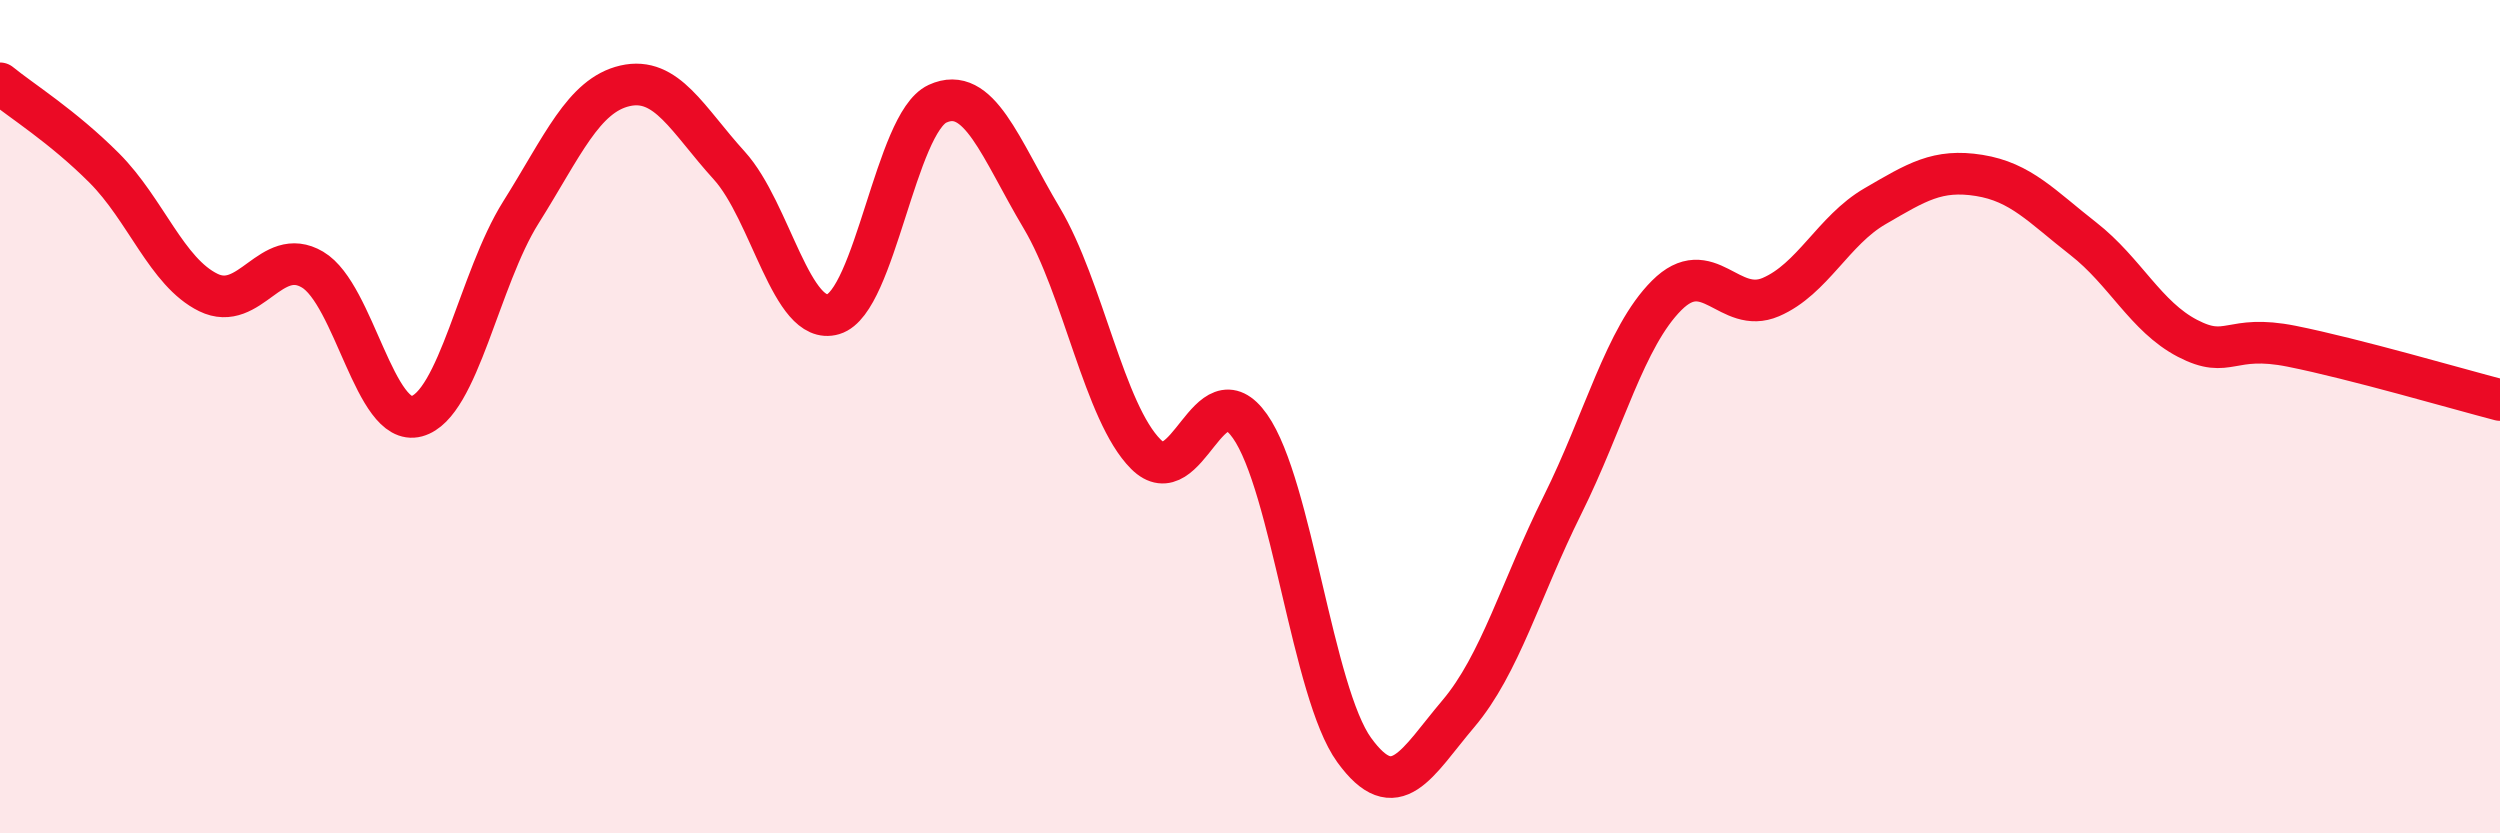 
    <svg width="60" height="20" viewBox="0 0 60 20" xmlns="http://www.w3.org/2000/svg">
      <path
        d="M 0,2 C 0.5,2.41 1.5,3.03 2.5,4.03 C 3.5,5.03 4,6.53 5,7.02 C 6,7.51 6.5,5.88 7.5,6.47 C 8.5,7.06 9,10.26 10,9.99 C 11,9.72 11.5,6.69 12.5,5.1 C 13.5,3.51 14,2.29 15,2.06 C 16,1.83 16.5,2.87 17.5,3.97 C 18.5,5.07 19,7.84 20,7.54 C 21,7.24 21.5,2.95 22.5,2.49 C 23.5,2.03 24,3.55 25,5.23 C 26,6.91 26.5,9.9 27.5,10.9 C 28.5,11.9 29,8.81 30,10.23 C 31,11.65 31.5,16.62 32.5,18 C 33.5,19.38 34,18.31 35,17.13 C 36,15.95 36.5,14.13 37.5,12.12 C 38.5,10.11 39,8.09 40,7.09 C 41,6.09 41.5,7.56 42.5,7.13 C 43.5,6.7 44,5.53 45,4.95 C 46,4.37 46.5,4.05 47.5,4.21 C 48.5,4.37 49,4.95 50,5.73 C 51,6.51 51.5,7.6 52.5,8.12 C 53.5,8.64 53.5,8.01 55,8.31 C 56.5,8.61 59,9.34 60,9.6L60 20L0 20Z"
        fill="#EB0A25"
        opacity="0.1"
        stroke-linecap="round"
        stroke-linejoin="round"
      />
      <path
        d="M 0,2 C 0.5,2.41 1.5,3.03 2.5,4.03 C 3.5,5.03 4,6.53 5,7.02 C 6,7.51 6.5,5.88 7.5,6.47 C 8.5,7.06 9,10.26 10,9.99 C 11,9.72 11.5,6.69 12.5,5.1 C 13.5,3.51 14,2.29 15,2.06 C 16,1.83 16.5,2.87 17.5,3.97 C 18.5,5.07 19,7.84 20,7.54 C 21,7.24 21.5,2.95 22.5,2.49 C 23.5,2.03 24,3.55 25,5.23 C 26,6.91 26.5,9.9 27.5,10.9 C 28.5,11.9 29,8.81 30,10.23 C 31,11.65 31.5,16.62 32.5,18 C 33.5,19.38 34,18.31 35,17.13 C 36,15.95 36.5,14.13 37.5,12.12 C 38.5,10.11 39,8.09 40,7.09 C 41,6.09 41.5,7.56 42.5,7.13 C 43.5,6.7 44,5.53 45,4.95 C 46,4.37 46.5,4.05 47.5,4.21 C 48.5,4.37 49,4.95 50,5.73 C 51,6.51 51.5,7.6 52.5,8.12 C 53.5,8.64 53.5,8.01 55,8.31 C 56.5,8.61 59,9.34 60,9.6"
        stroke="#EB0A25"
        stroke-width="1"
        fill="none"
        stroke-linecap="round"
        stroke-linejoin="round"
      />
    </svg>
  